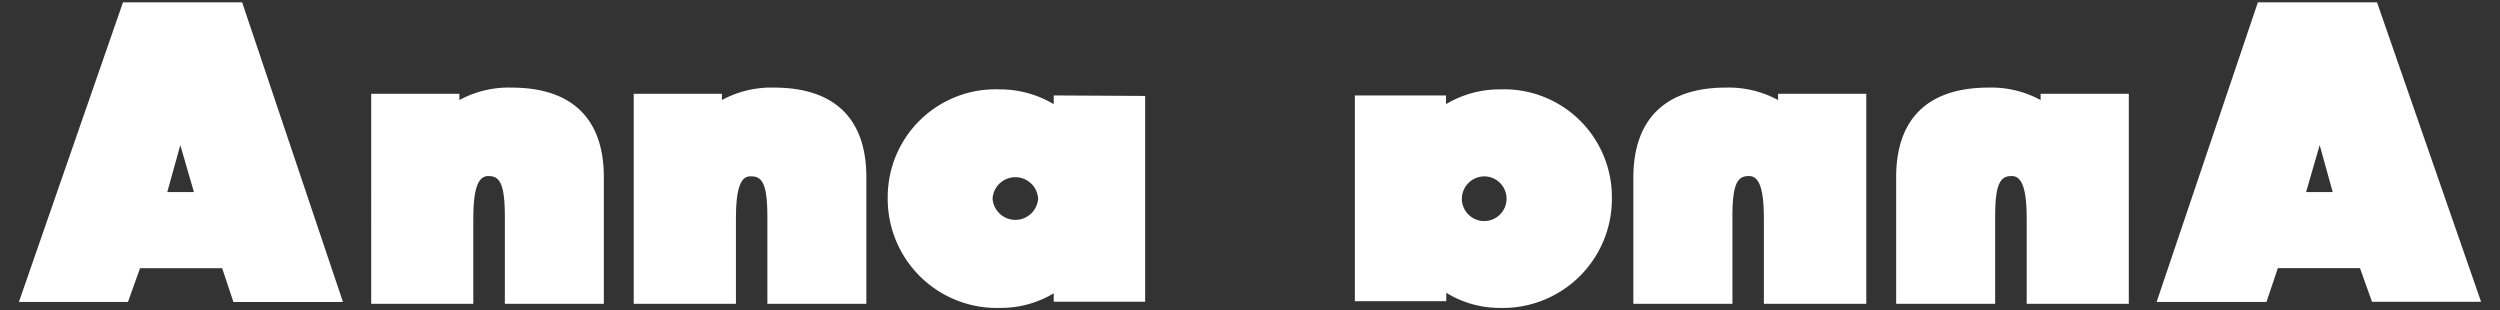 <svg id="Ebene_1" data-name="Ebene 1" xmlns="http://www.w3.org/2000/svg" viewBox="0 0 255.12 31.66"><rect x="0" y="0" width="255.12" height="31.66" fill="#333333" stroke="none"/><defs><style>.cls-1{fill:#fff;}</style></defs><path class="cls-1" d="M52.2,8.94a10.52,10.52,0,0,0-5.32,1.27V9.57h-9V31H48.3V22.73c0-1.38,0-3.68.8-4.47a1,1,0,0,1,.81-.29h0c1.2,0,1.61,1.08,1.61,4.23V31h10.1V18.13C61.64,12.12,58.38,8.94,52.2,8.94Z"/><path class="cls-1" d="M79,8.94a10.54,10.54,0,0,0-5.33,1.27V9.57h-9V31H75.1V22.73c0-1.38,0-3.68.79-4.47A1,1,0,0,1,76.7,18h0c1.21,0,1.61,1.08,1.61,4.23V31h10.1V18.13C88.43,12.12,85.17,8.94,79,8.94Z"/><path class="cls-1" d="M107.53,9.74v.89A10.69,10.69,0,0,0,102,9.12,11,11,0,0,0,90.59,20.17a11.13,11.13,0,0,0,11.5,11.25,10.42,10.42,0,0,0,5.44-1.49v.86h9.33v-21Zm-1.59,10.52a2.33,2.33,0,0,1-4.65,0,2.33,2.33,0,0,1,4.65,0Z"/><path class="cls-1" d="M12.55.24,1.93,30.81H13.06l1.23-3.44h8.38l1.15,3.45H35L24.71.24ZM19.79,19.6H17.07l1.33-4.79Z"/><path class="cls-1" d="M202.92,8.94a10.52,10.52,0,0,1,5.32,1.27V9.57h9V31H206.82V22.73c0-1.38,0-3.68-.8-4.47a1,1,0,0,0-.81-.29h0c-1.2,0-1.61,1.08-1.61,4.23V31h-10.1V18.13C193.48,12.12,196.74,8.94,202.92,8.94Z"/><path class="cls-1" d="M176.12,8.94a10.56,10.56,0,0,1,5.33,1.27V9.57h9V31H180V22.73c0-1.38,0-3.68-.79-4.47a1,1,0,0,0-.81-.29h0c-1.21,0-1.61,1.08-1.61,4.23V31H166.68V18.13C166.68,12.12,170,8.94,176.12,8.94Z"/><path class="cls-1" d="M138.26,9.74v21h9.33v-.86A10.39,10.39,0,0,0,153,31.42a11.13,11.13,0,0,0,11.49-11.25,11,11,0,0,0-11.4-11.05,10.63,10.63,0,0,0-5.53,1.51V9.74ZM151.52,18a2.28,2.28,0,1,1-2.34,2.27A2.3,2.3,0,0,1,151.52,18Z"/><path class="cls-1" d="M230.41.24,220.08,30.81h11.21l1.16-3.45h8.38l1.23,3.44h11.13L242.57.24Zm6.31,14.57,1.33,4.79h-2.72Z"/></svg>